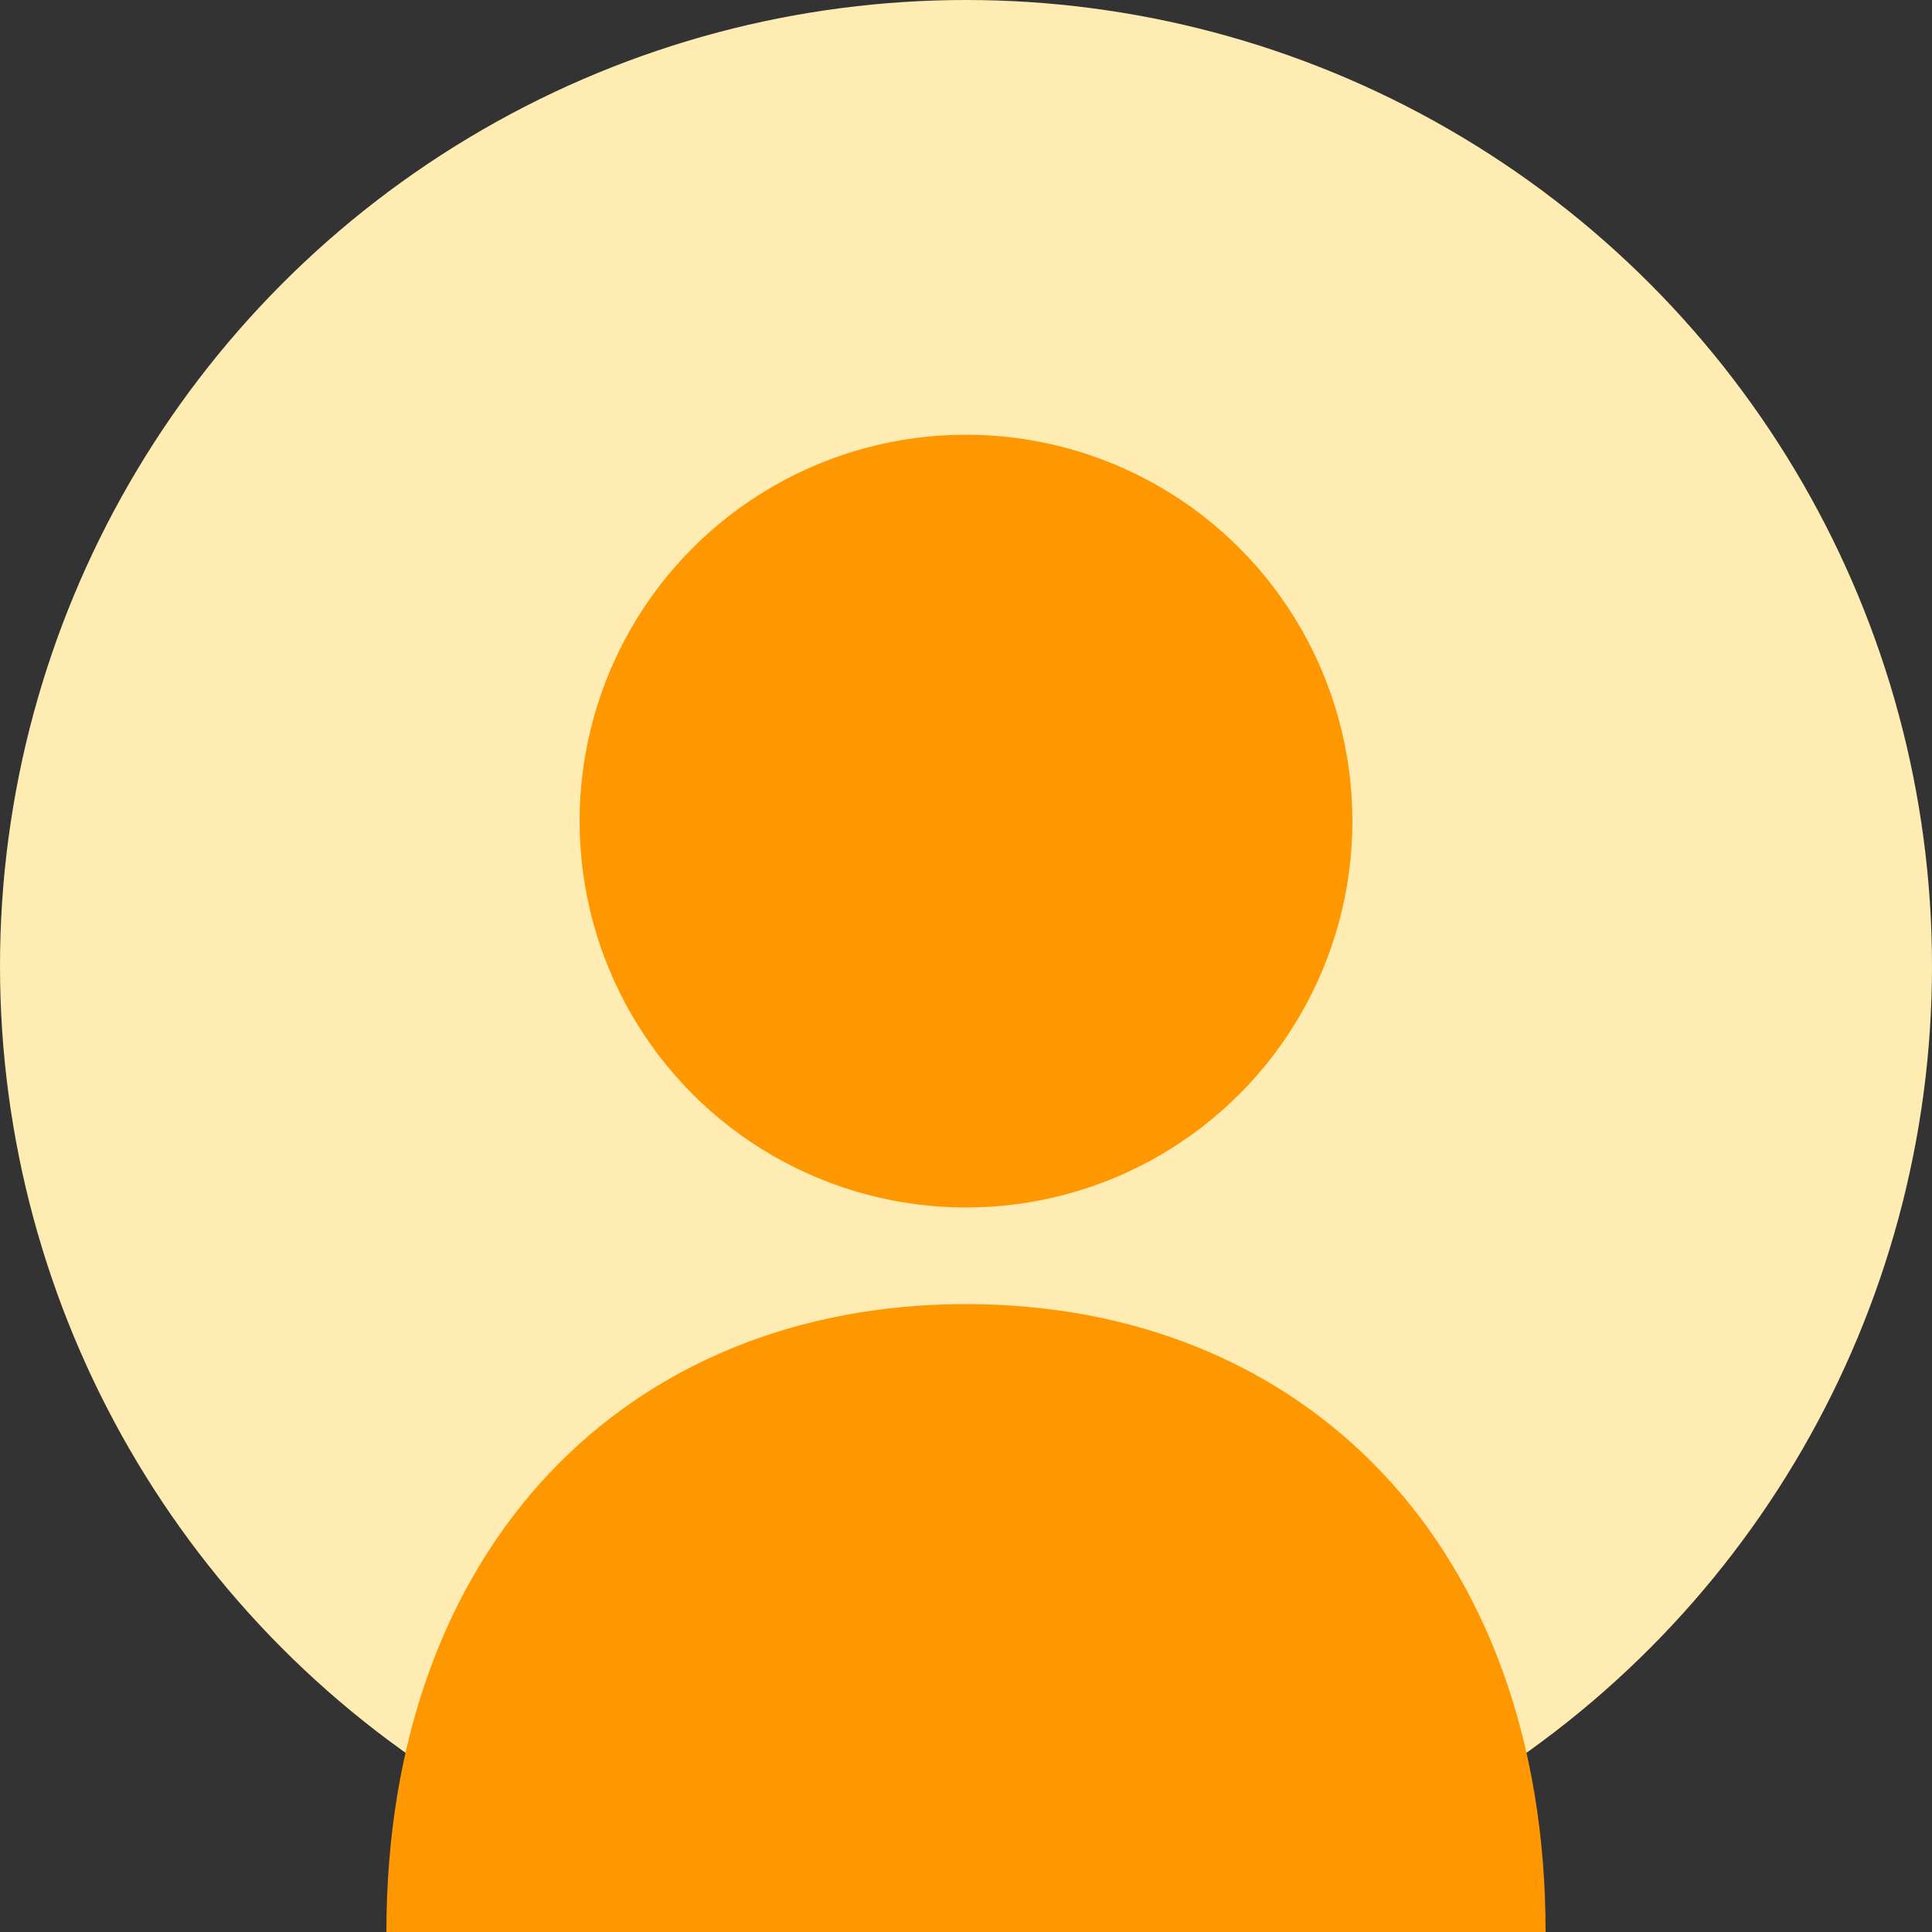<svg xmlns="http://www.w3.org/2000/svg" viewBox="0 0 200 200" width="200" height="200">
  <rect x="0" y="0" width="200" height="200" fill="#333333" stroke="none"/>
  <!-- Background Circle -->
  <circle cx="100" cy="100" r="100" fill="#ffecb3" />
  
  <!-- Person Silhouette -->
  <circle cx="100" cy="85" r="40" fill="#ff9800" />
  <path d="M100,135 C65,135 40,160 40,200 L160,200 C160,160 135,135 100,135 Z" fill="#ff9800" />
</svg>